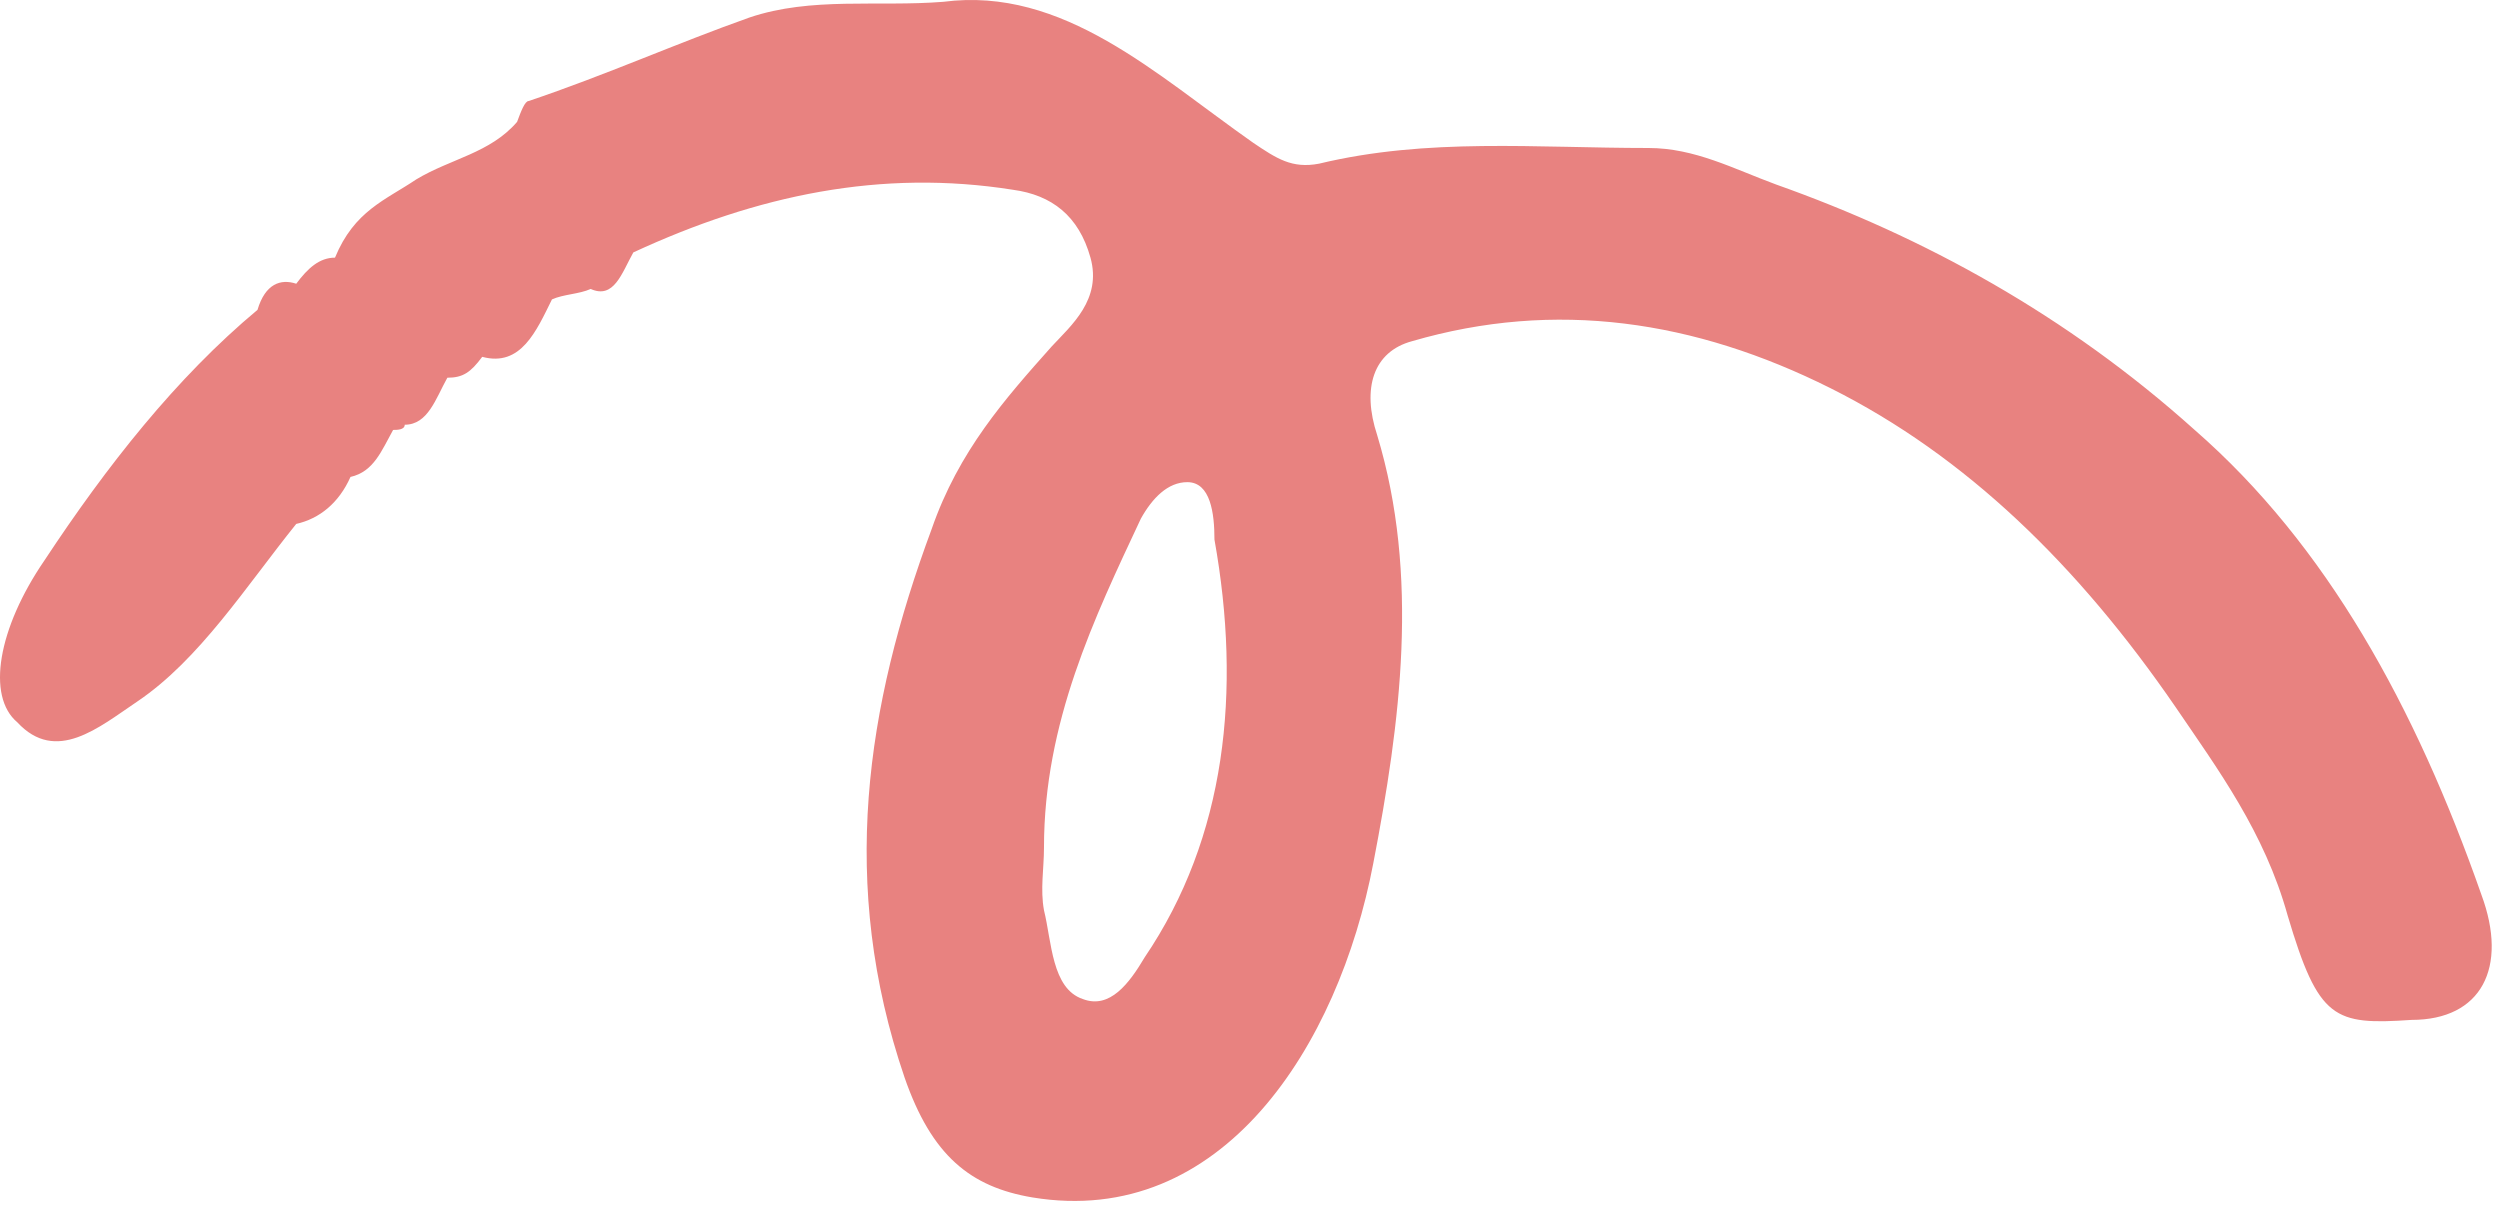<svg width="101" height="49" viewBox="0 0 101 49" fill="none"
  xmlns="http://www.w3.org/2000/svg">
  <path d="M100.247 36.142C97.586 28.549 93.986 22.01 88.664 17.369C83.499 12.729 77.708 9.565 71.76 7.456C70.038 6.823 68.473 5.979 66.595 5.979C62.056 5.979 57.673 5.558 53.29 6.612C52.195 6.823 51.569 6.401 50.629 5.768C46.716 3.026 42.96 -0.559 38.108 0.073C35.447 0.284 32.786 -0.137 30.282 0.706C27.308 1.761 24.49 3.026 21.36 4.081C21.203 4.081 21.047 4.503 20.89 4.925C19.795 6.19 18.229 6.401 16.821 7.245C15.568 8.089 14.316 8.511 13.534 10.409C12.908 10.409 12.438 10.831 11.968 11.463C11.342 11.253 10.716 11.463 10.403 12.518C7.116 15.26 4.299 18.846 1.795 22.642C-0.084 25.385 -0.553 28.127 0.699 29.181C2.264 30.869 3.986 29.392 5.551 28.338C8.055 26.65 9.934 23.697 11.968 21.166C12.908 20.955 13.69 20.322 14.16 19.268C15.099 19.057 15.412 18.213 15.882 17.369C16.038 17.369 16.351 17.369 16.351 17.159C17.29 17.159 17.603 16.104 18.073 15.26C18.699 15.26 19.012 15.049 19.482 14.416C21.047 14.838 21.673 13.362 22.299 12.096C22.768 11.885 23.395 11.885 23.864 11.674C24.803 12.096 25.116 11.042 25.586 10.198C30.595 7.878 35.603 6.823 40.925 7.667C42.49 7.878 43.586 8.721 44.055 10.409C44.525 12.096 43.273 13.151 42.49 13.995C40.612 16.104 38.734 18.213 37.638 21.377C34.977 28.549 33.882 35.72 36.542 43.524C37.638 46.688 39.203 47.954 41.708 48.376C49.377 49.641 54.073 42.259 55.481 34.876C56.577 29.181 57.36 23.275 55.638 17.58C55.012 15.682 55.481 14.206 57.047 13.784C62.838 12.096 68.473 12.94 73.951 15.682C79.429 18.424 83.969 22.854 87.882 28.549C89.603 31.08 91.482 33.611 92.421 36.986C93.673 41.204 94.299 41.415 97.429 41.204C100.247 41.204 101.343 39.095 100.247 36.142ZM46.247 38.673C45.621 39.728 44.838 40.782 43.742 40.36C42.49 39.938 42.49 38.04 42.177 36.775C42.021 35.931 42.177 35.087 42.177 34.243C42.177 29.181 44.212 24.963 46.09 20.955C46.56 20.111 47.186 19.479 47.968 19.479C48.908 19.479 49.064 20.744 49.064 21.799C50.16 27.916 49.534 33.822 46.247 38.673Z" fill="#E88280" />
</svg>